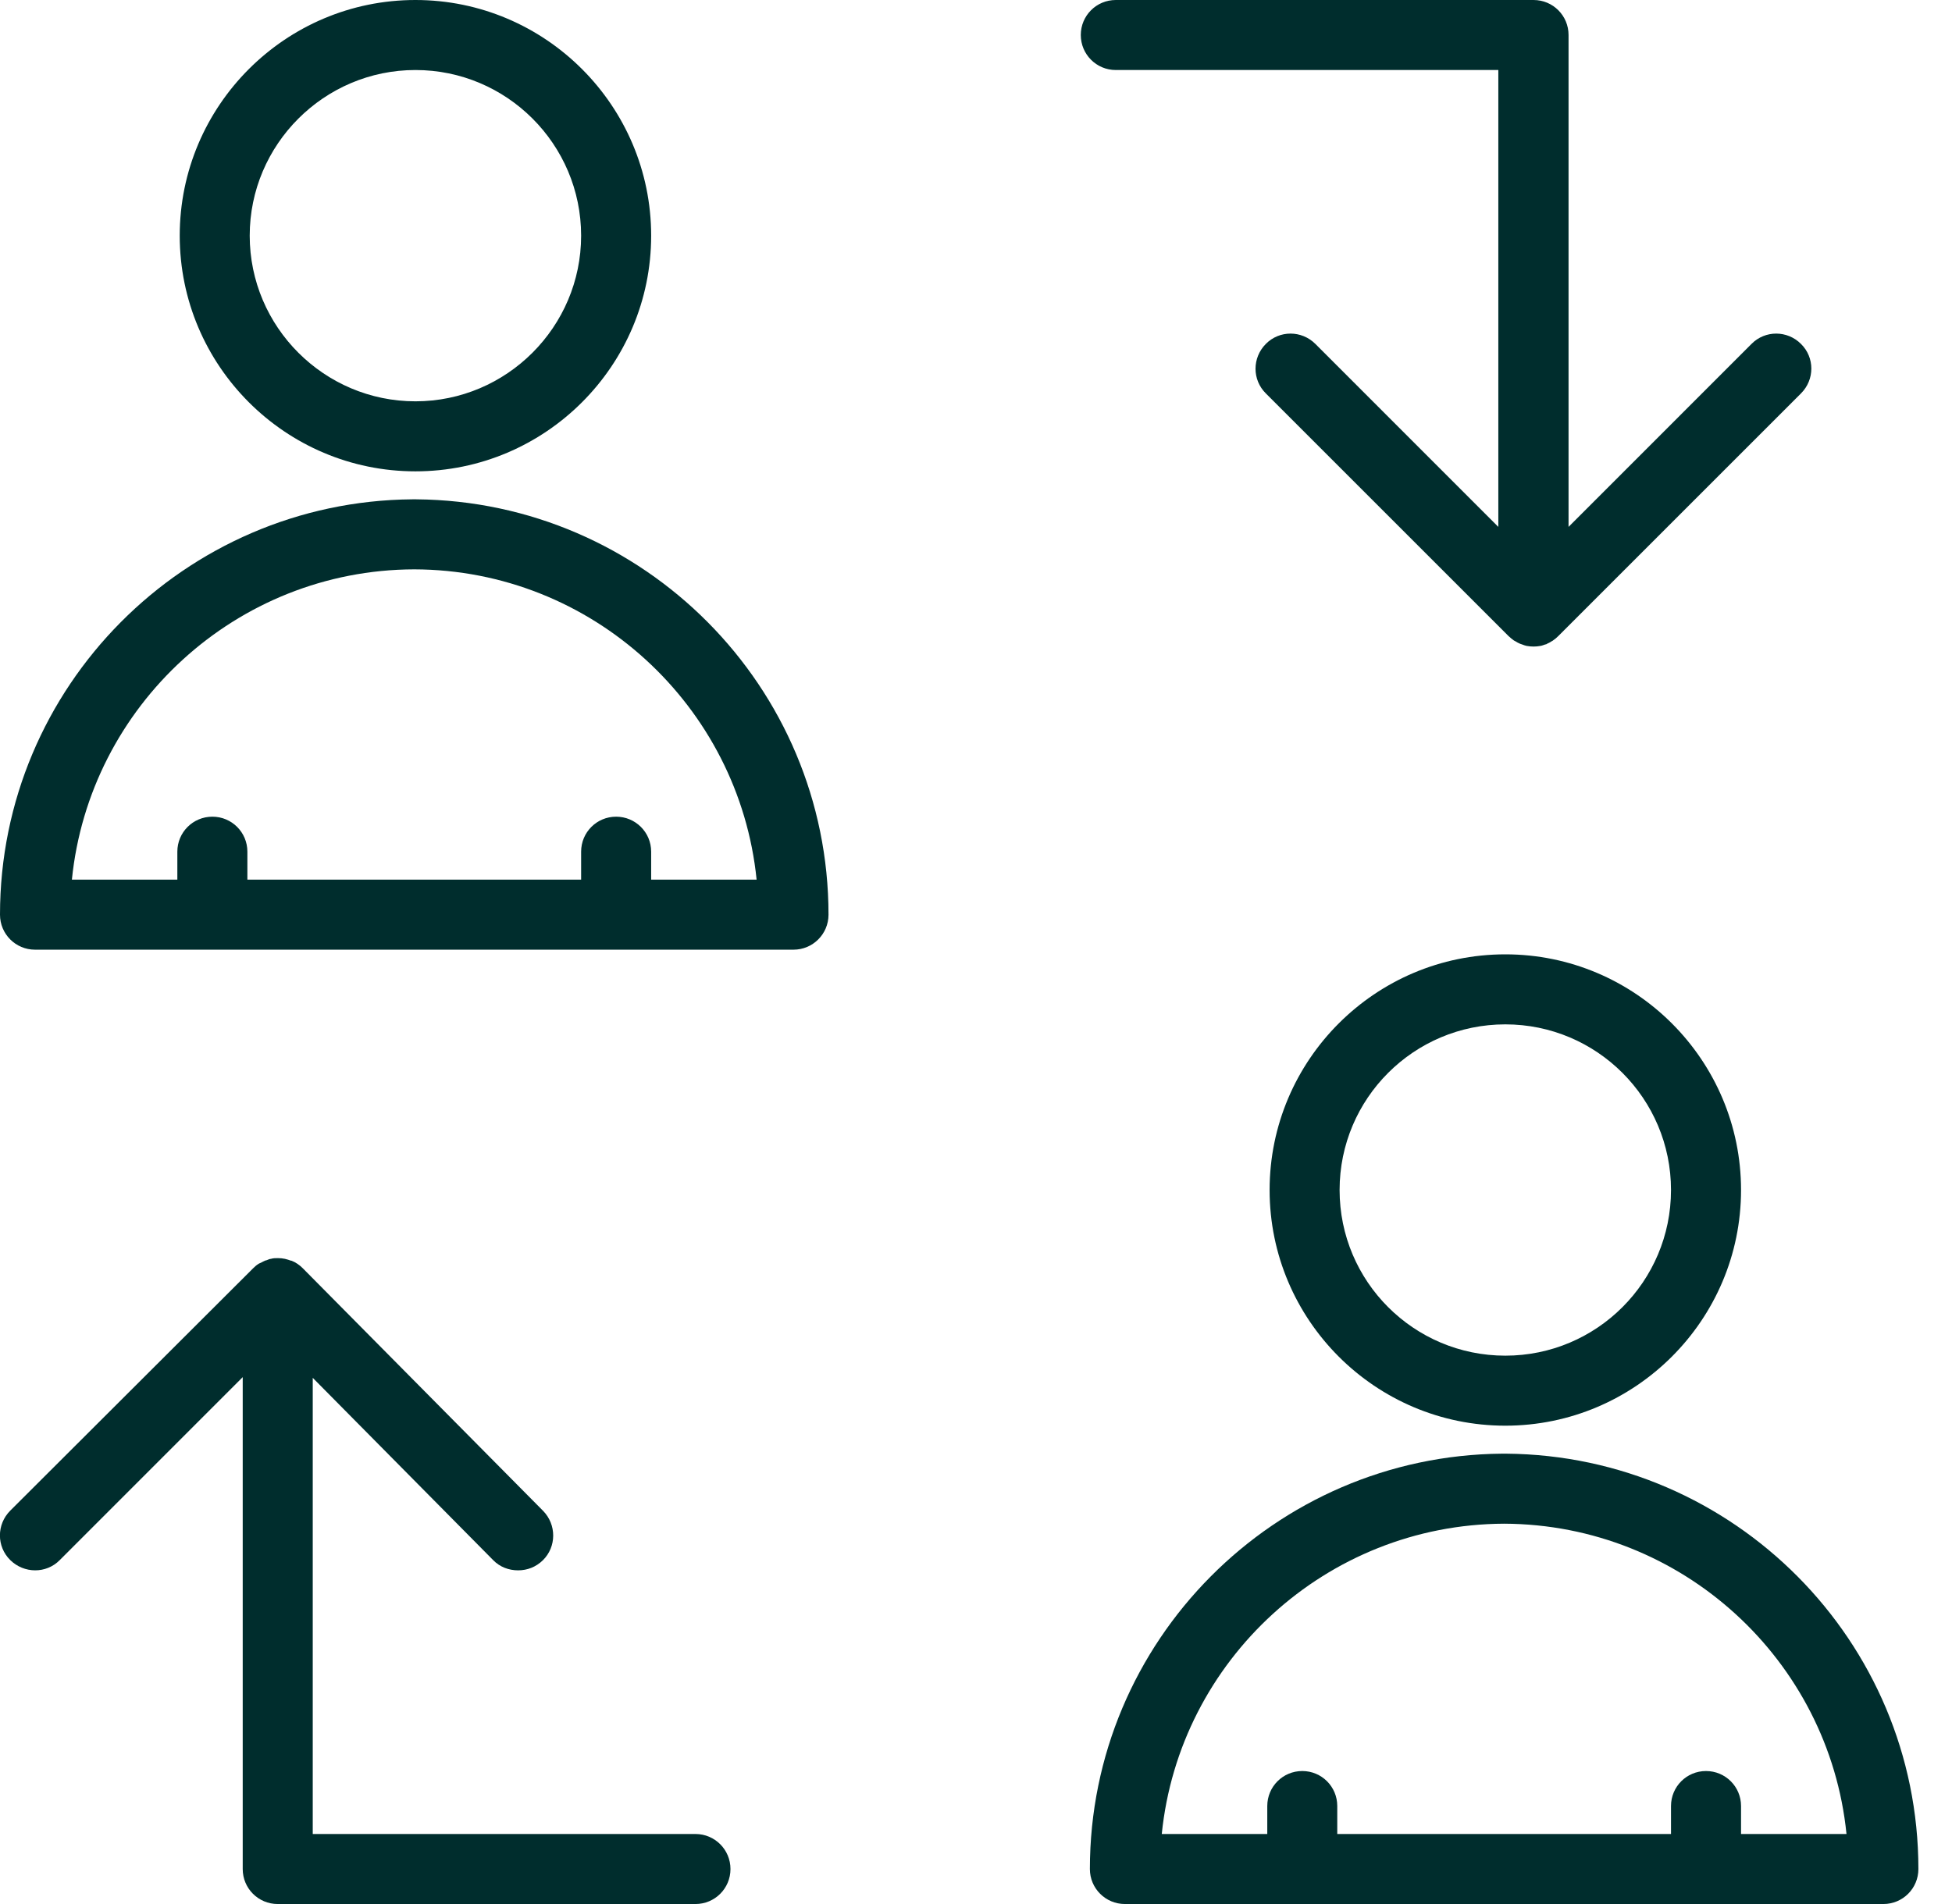 <svg width="41" height="40" viewBox="0 0 41 40" fill="none" xmlns="http://www.w3.org/2000/svg">
<path d="M8.745 10.49H8.657C3.877 10.529 4.77867e-06 14.427 4.77867e-06 19.216C4.77867e-06 19.622 0.328 19.951 0.735 19.951H16.667C17.073 19.951 17.402 19.622 17.402 19.216C17.402 14.427 13.524 10.529 8.745 10.49ZM13.677 18.48V17.892C13.677 17.485 13.348 17.157 12.941 17.157C12.534 17.157 12.206 17.485 12.206 17.892V18.48H5.196V17.892C5.196 17.485 4.868 17.157 4.461 17.157C4.054 17.157 3.725 17.485 3.725 17.892V18.48H1.51C1.877 14.833 4.961 11.971 8.701 11.961C12.441 11.971 15.524 14.833 15.892 18.48H13.677ZM8.726 9.902C11.456 9.902 13.677 7.681 13.677 4.951C13.677 2.221 11.456 0 8.726 0C5.995 0 3.775 2.221 3.775 4.951C3.775 7.681 5.995 9.902 8.726 9.902ZM8.726 1.471C10.647 1.471 12.206 3.034 12.206 4.951C12.206 6.868 10.642 8.431 8.726 8.431C6.809 8.431 5.245 6.868 5.245 4.951C5.245 3.034 6.809 1.471 8.726 1.471ZM26.667 25C26.667 27.73 28.887 29.951 31.618 29.951C34.348 29.951 36.569 27.73 36.569 25C36.569 22.27 34.348 20.049 31.618 20.049C28.887 20.049 26.667 22.27 26.667 25ZM35.098 25C35.098 26.922 33.539 28.48 31.618 28.48C29.696 28.48 28.137 26.922 28.137 25C28.137 23.078 29.696 21.52 31.618 21.52C33.539 21.52 35.098 23.078 35.098 25ZM31.637 30.539H31.549C26.77 30.578 22.892 34.475 22.892 39.265C22.892 39.672 23.221 40 23.628 40H39.559C39.966 40 40.294 39.672 40.294 39.265C40.294 34.475 36.417 30.578 31.637 30.539ZM36.569 38.529V37.941C36.569 37.534 36.24 37.206 35.833 37.206C35.426 37.206 35.098 37.534 35.098 37.941V38.529H28.088V37.941C28.088 37.534 27.76 37.206 27.353 37.206C26.946 37.206 26.618 37.534 26.618 37.941V38.529H24.402C24.77 34.882 27.853 32.025 31.593 32.01C35.333 32.025 38.417 34.882 38.784 38.529H36.564H36.569ZM23.431 1.471H31.471V11.069L27.628 7.225C27.338 6.936 26.873 6.936 26.588 7.225C26.299 7.515 26.299 7.98 26.588 8.265L31.686 13.363C31.721 13.397 31.76 13.427 31.799 13.456C31.809 13.461 31.819 13.466 31.828 13.471C31.858 13.49 31.892 13.51 31.927 13.524L31.971 13.539C32 13.549 32.034 13.564 32.064 13.569C32.113 13.578 32.162 13.583 32.211 13.583C32.26 13.583 32.309 13.578 32.358 13.569C32.392 13.564 32.422 13.549 32.456 13.539C32.471 13.539 32.485 13.534 32.495 13.524C32.529 13.51 32.564 13.49 32.593 13.471C32.603 13.466 32.613 13.461 32.618 13.456C32.657 13.431 32.696 13.397 32.73 13.363L37.828 8.265C38.118 7.975 38.118 7.51 37.828 7.225C37.539 6.936 37.074 6.936 36.789 7.225L32.946 11.069V0.735C32.946 0.328 32.618 0 32.211 0H23.436C23.029 0 22.701 0.328 22.701 0.735C22.701 1.142 23.029 1.471 23.436 1.471H23.431ZM14.608 38.529H6.569V28.946L10.358 32.775C10.5 32.922 10.691 32.99 10.882 32.99C11.073 32.99 11.255 32.922 11.402 32.779C11.691 32.495 11.691 32.029 11.407 31.74L6.358 26.642C6.289 26.573 6.211 26.52 6.123 26.485H6.113C6.074 26.471 6.029 26.456 5.985 26.446C5.936 26.436 5.887 26.431 5.838 26.431C5.789 26.431 5.74 26.431 5.691 26.446C5.662 26.446 5.627 26.466 5.598 26.476C5.583 26.476 5.569 26.485 5.554 26.49C5.52 26.505 5.49 26.524 5.456 26.539C5.446 26.539 5.436 26.549 5.426 26.554C5.387 26.578 5.348 26.613 5.314 26.647L0.216 31.735C-0.074 32.025 -0.074 32.49 0.216 32.775C0.505 33.059 0.971 33.064 1.255 32.775L5.098 28.931V39.265C5.098 39.672 5.426 40 5.833 40H14.608C15.015 40 15.343 39.672 15.343 39.265C15.343 38.858 15.015 38.529 14.608 38.529Z" fill="#002D2D"/>
</svg>
